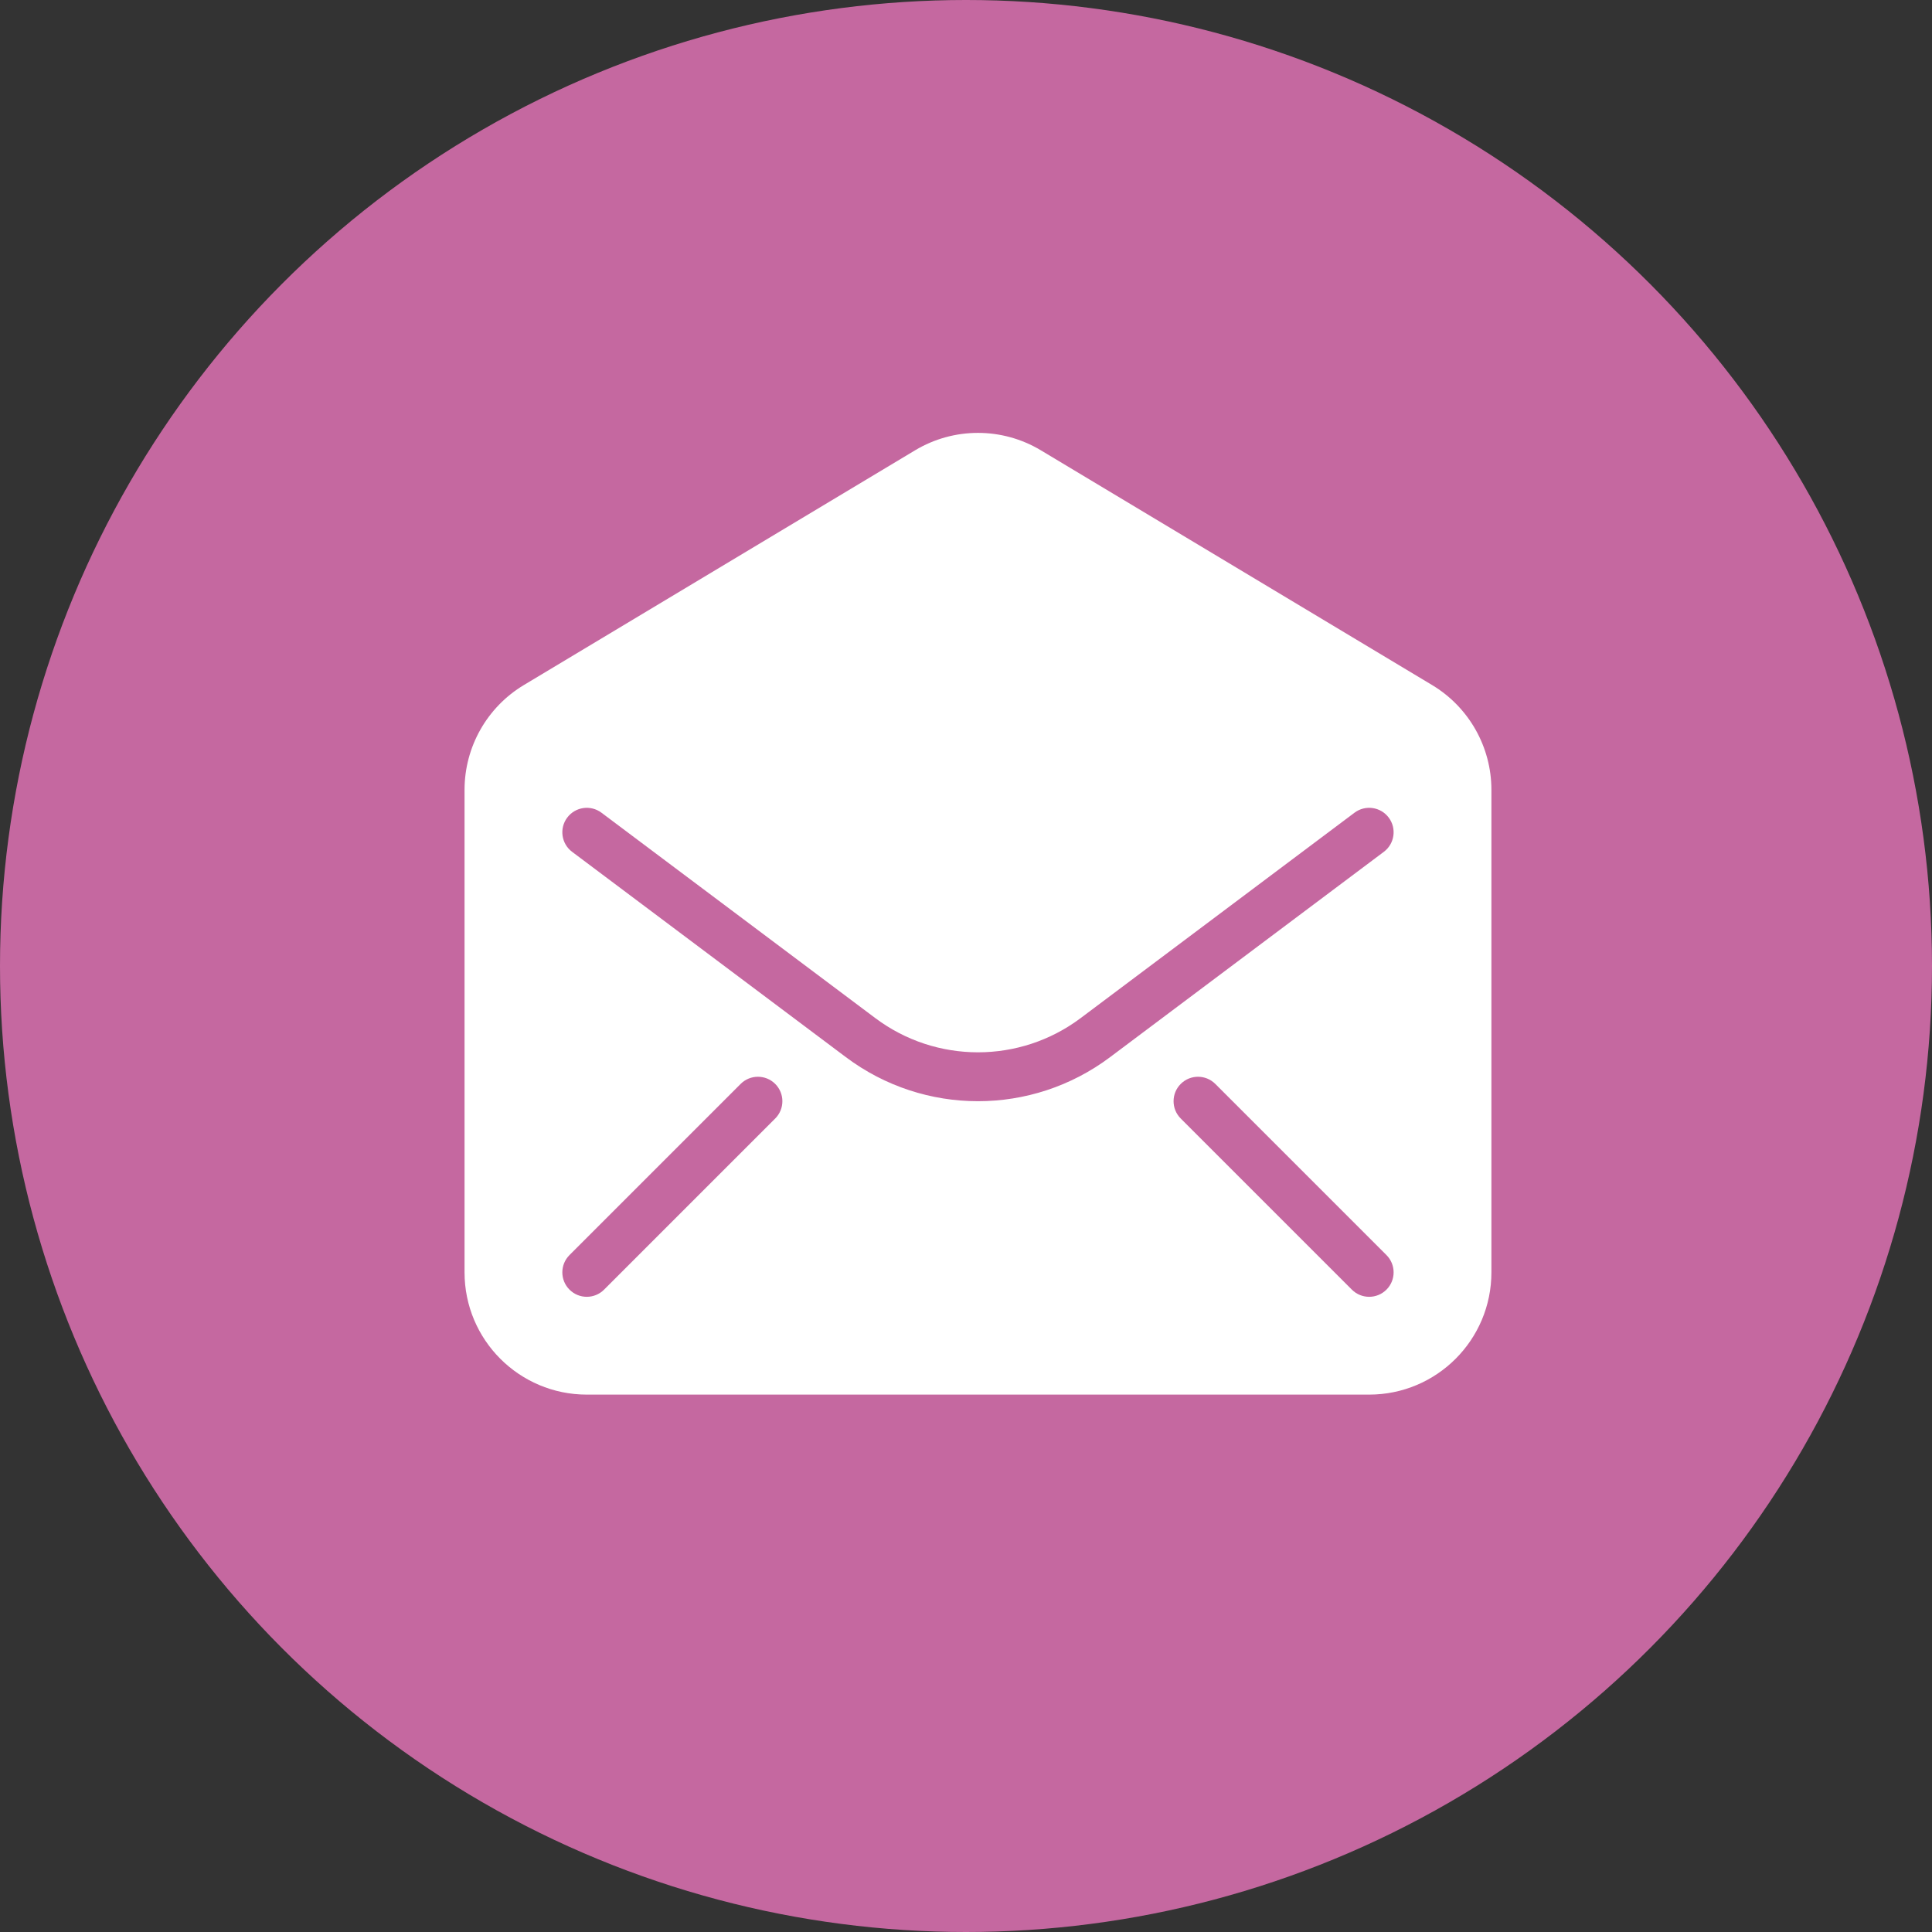 <?xml version="1.0" encoding="UTF-8"?> <svg xmlns="http://www.w3.org/2000/svg" width="242" height="242" viewBox="0 0 242 242" fill="none"><rect x="0" y="0" width="242" height="242" fill="#333333" stroke="none"/><circle cx="121" cy="121" r="121" fill="#C568A0"></circle><path fill-rule="evenodd" clip-rule="evenodd" d="M114.622 56.405C119.471 53.495 125.529 53.495 130.378 56.405L179.378 85.805C183.99 88.572 186.812 93.556 186.812 98.935V159.374C186.812 167.831 179.957 174.687 171.5 174.687H73.5C65.043 174.687 58.188 167.831 58.188 159.374L58.188 98.935C58.188 93.556 61.01 88.572 65.622 85.805L114.622 56.405ZM75.338 101.799C73.984 100.784 72.065 101.059 71.05 102.412C70.035 103.765 70.309 105.684 71.662 106.699L105.963 132.424C115.763 139.774 129.237 139.774 139.037 132.424L173.337 106.699C174.691 105.684 174.965 103.765 173.95 102.412C172.935 101.059 171.016 100.784 169.663 101.799L135.363 127.524C127.741 133.241 117.259 133.241 109.637 127.524L75.338 101.799ZM97.103 140.102C98.299 138.906 98.299 136.967 97.103 135.771C95.907 134.575 93.968 134.575 92.772 135.771L71.335 157.208C70.138 158.405 70.138 160.344 71.335 161.539C72.531 162.736 74.469 162.736 75.665 161.539L97.103 140.102ZM152.228 135.771C151.032 134.575 149.093 134.575 147.897 135.771C146.701 136.967 146.701 138.906 147.897 140.102L169.334 161.539C170.53 162.736 172.47 162.736 173.666 161.539C174.861 160.344 174.861 158.405 173.666 157.208L152.228 135.771Z" fill="white"></path></svg> 